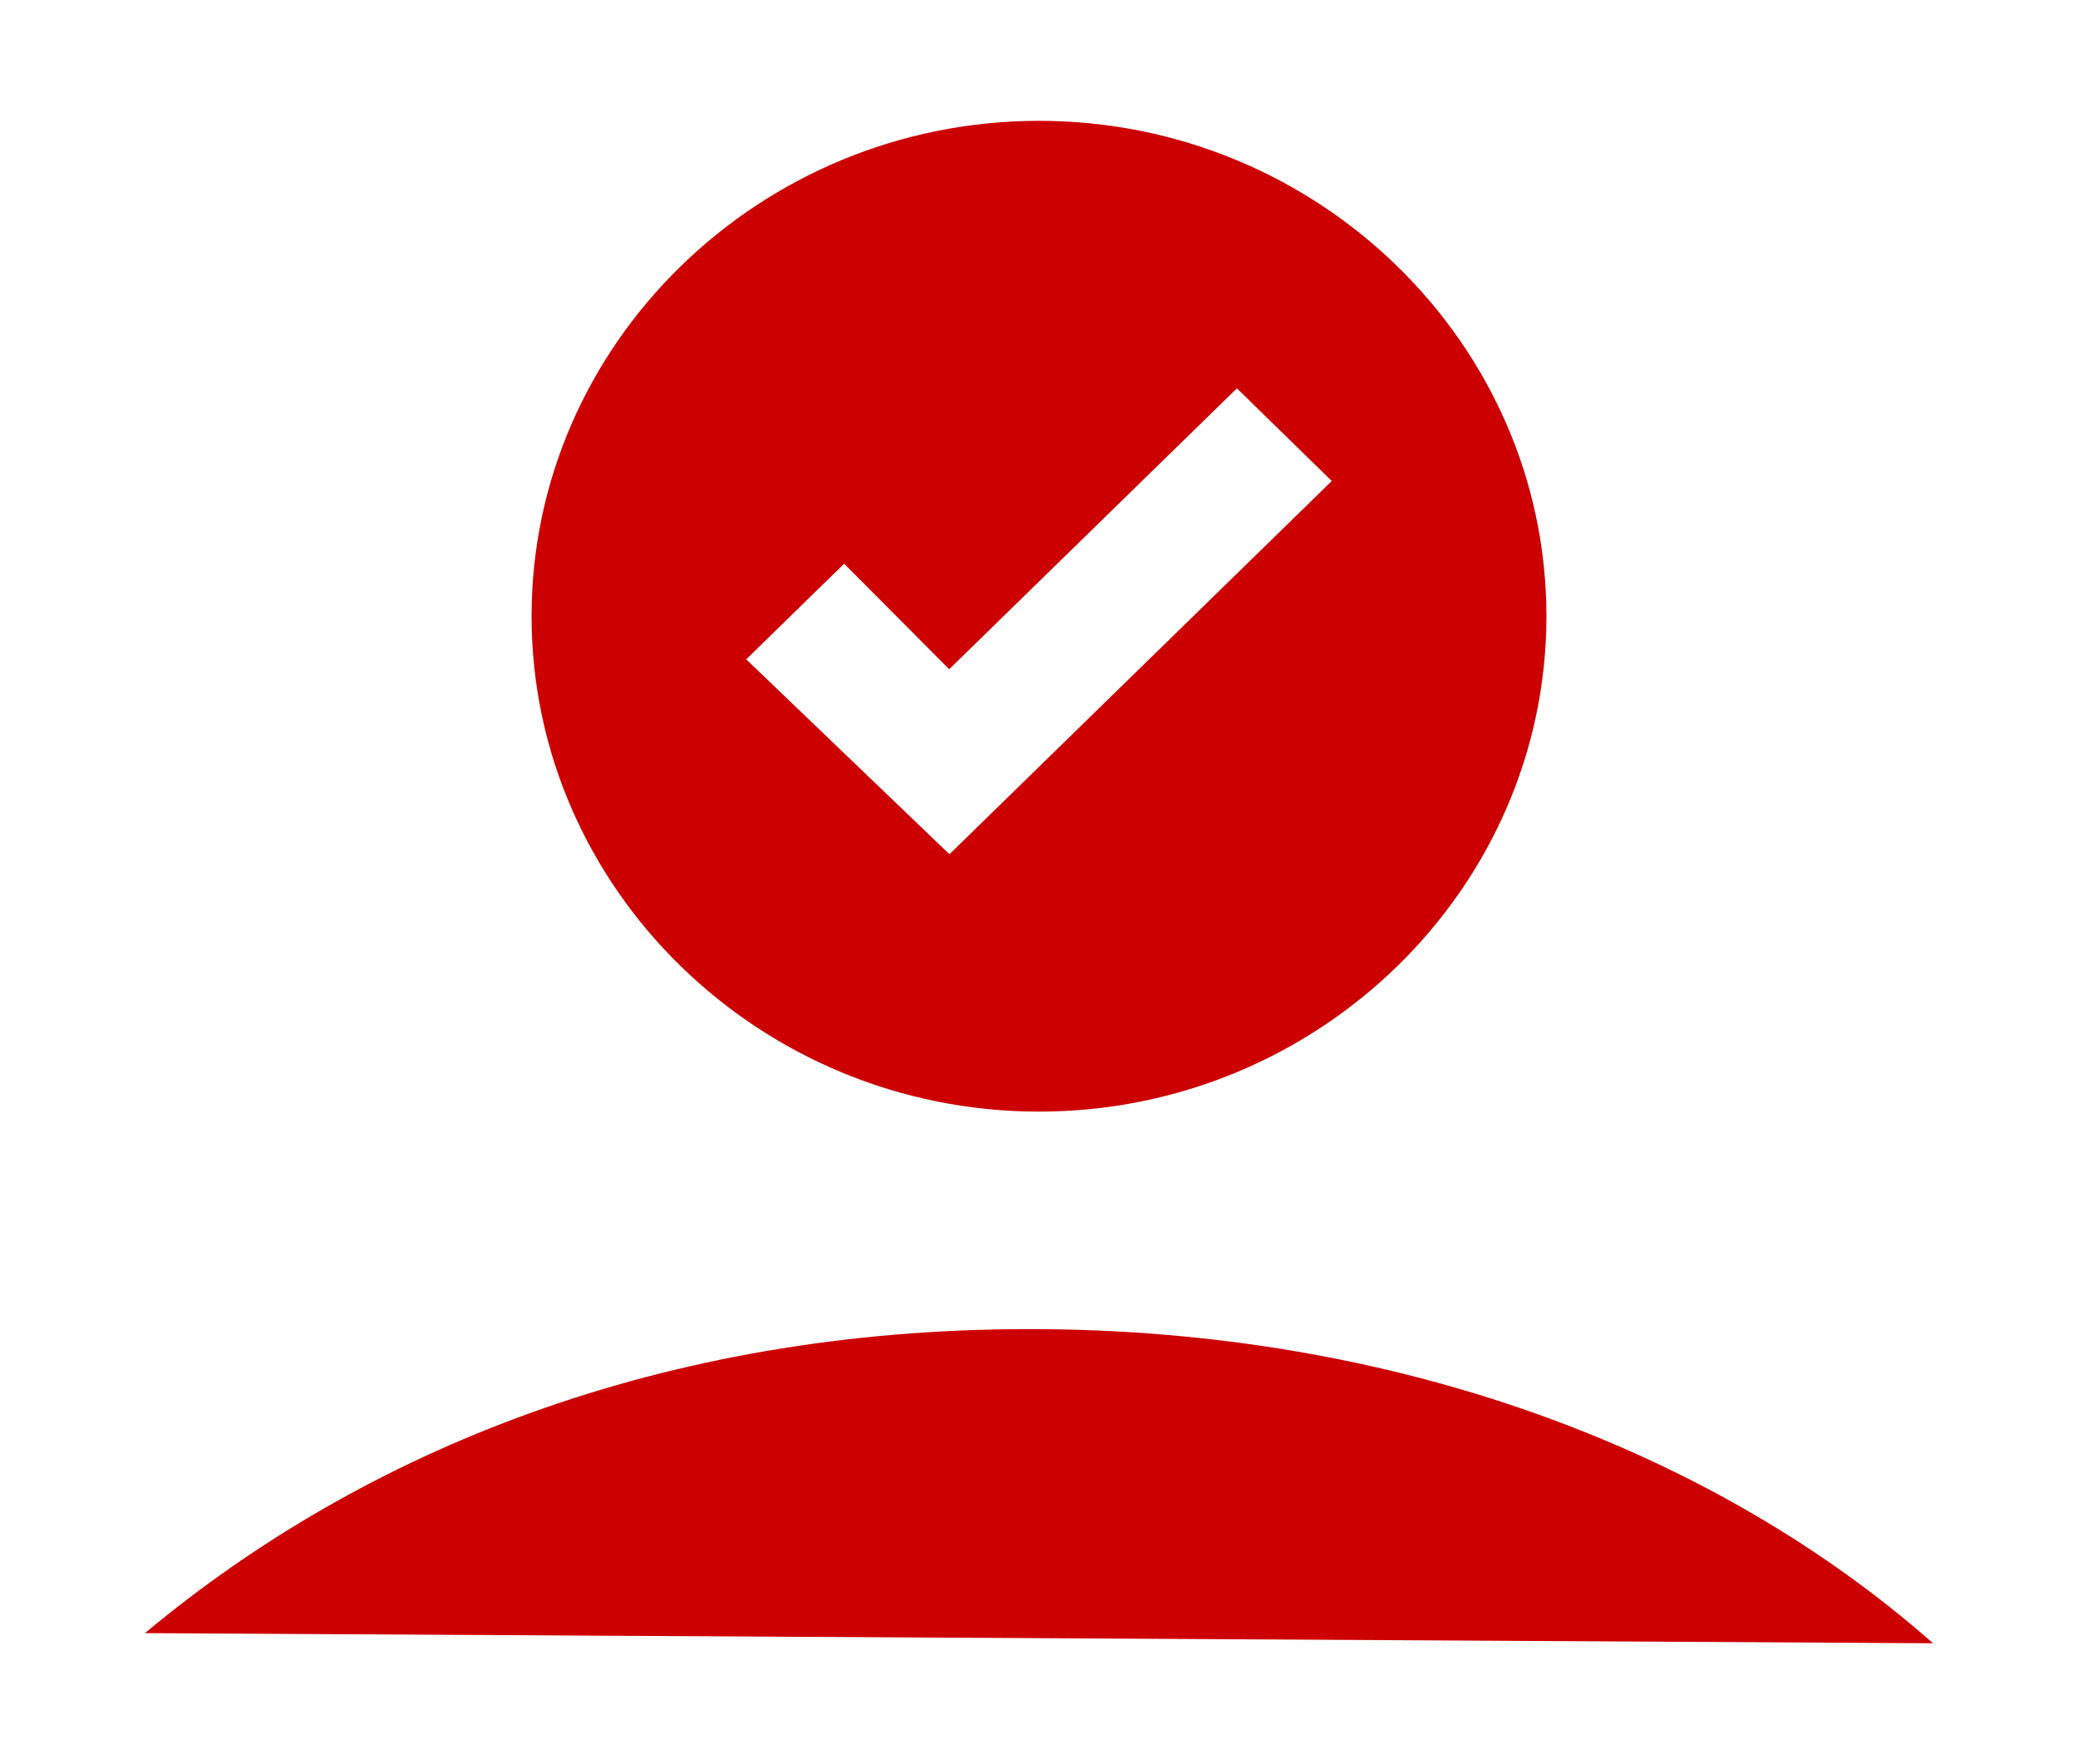 <svg width="86" height="73" viewBox="0 0 86 73" fill="none" xmlns="http://www.w3.org/2000/svg">
<path d="M80 68C70.956 60.032 57.8 55 42.589 55C27.378 55 15.044 60.032 6 67.581" fill="#CC0000"/>
<path d="M43 5C31.45 5 22 14.225 22 25.5C22 36.775 31.45 46 43 46C54.55 46 64 36.775 64 25.5C64 14.225 54.55 5 43 5ZM39.283 35.34L30.883 27.284L34.936 23.327L39.283 27.694L51.19 16.07L55.117 19.904L39.304 35.34H39.283Z" fill="#CC0000"/>
</svg>
